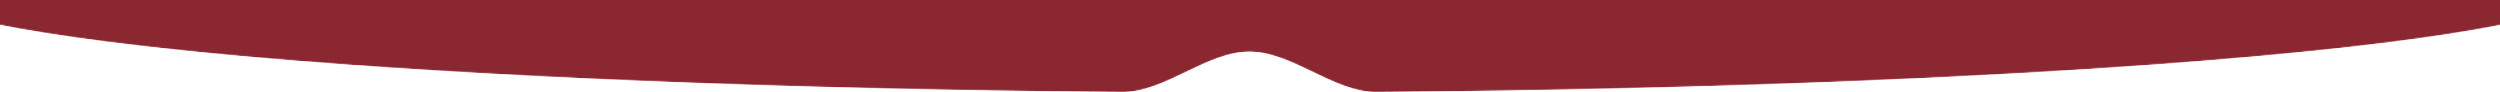 <?xml version="1.0" encoding="UTF-8"?> <svg xmlns="http://www.w3.org/2000/svg" width="1920" height="71" viewBox="0 0 1920 71" fill="none"><mask id="mask0_2053_1083" style="mask-type:alpha" maskUnits="userSpaceOnUse" x="-77" y="-96" width="2075" height="167"><path fill-rule="evenodd" clip-rule="evenodd" d="M959.53 39.729C926.404 39.729 894.948 70.932 861.822 70.681C335.14 66.694 -77 30.986 -77 -12.474C-77 -58.604 387.33 -96 960.111 -96C1532.89 -96 1997.22 -58.604 1997.22 -12.474C1997.22 31.018 1584.48 66.746 1057.24 70.69C1024.12 70.938 992.659 39.729 959.53 39.729Z" fill="#8B2731"></path></mask><g mask="url(#mask0_2053_1083)"><path fill-rule="evenodd" clip-rule="evenodd" d="M959.53 39.729C926.404 39.729 894.948 70.932 861.822 70.681C335.14 66.694 -77 30.986 -77 -12.474C-77 -58.604 387.33 -96 960.111 -96C1532.89 -96 1997.22 -58.604 1997.22 -12.474C1997.22 31.018 1584.48 66.746 1057.24 70.69C1024.12 70.938 992.659 39.729 959.53 39.729Z" fill="#8B2731"></path></g></svg> 
